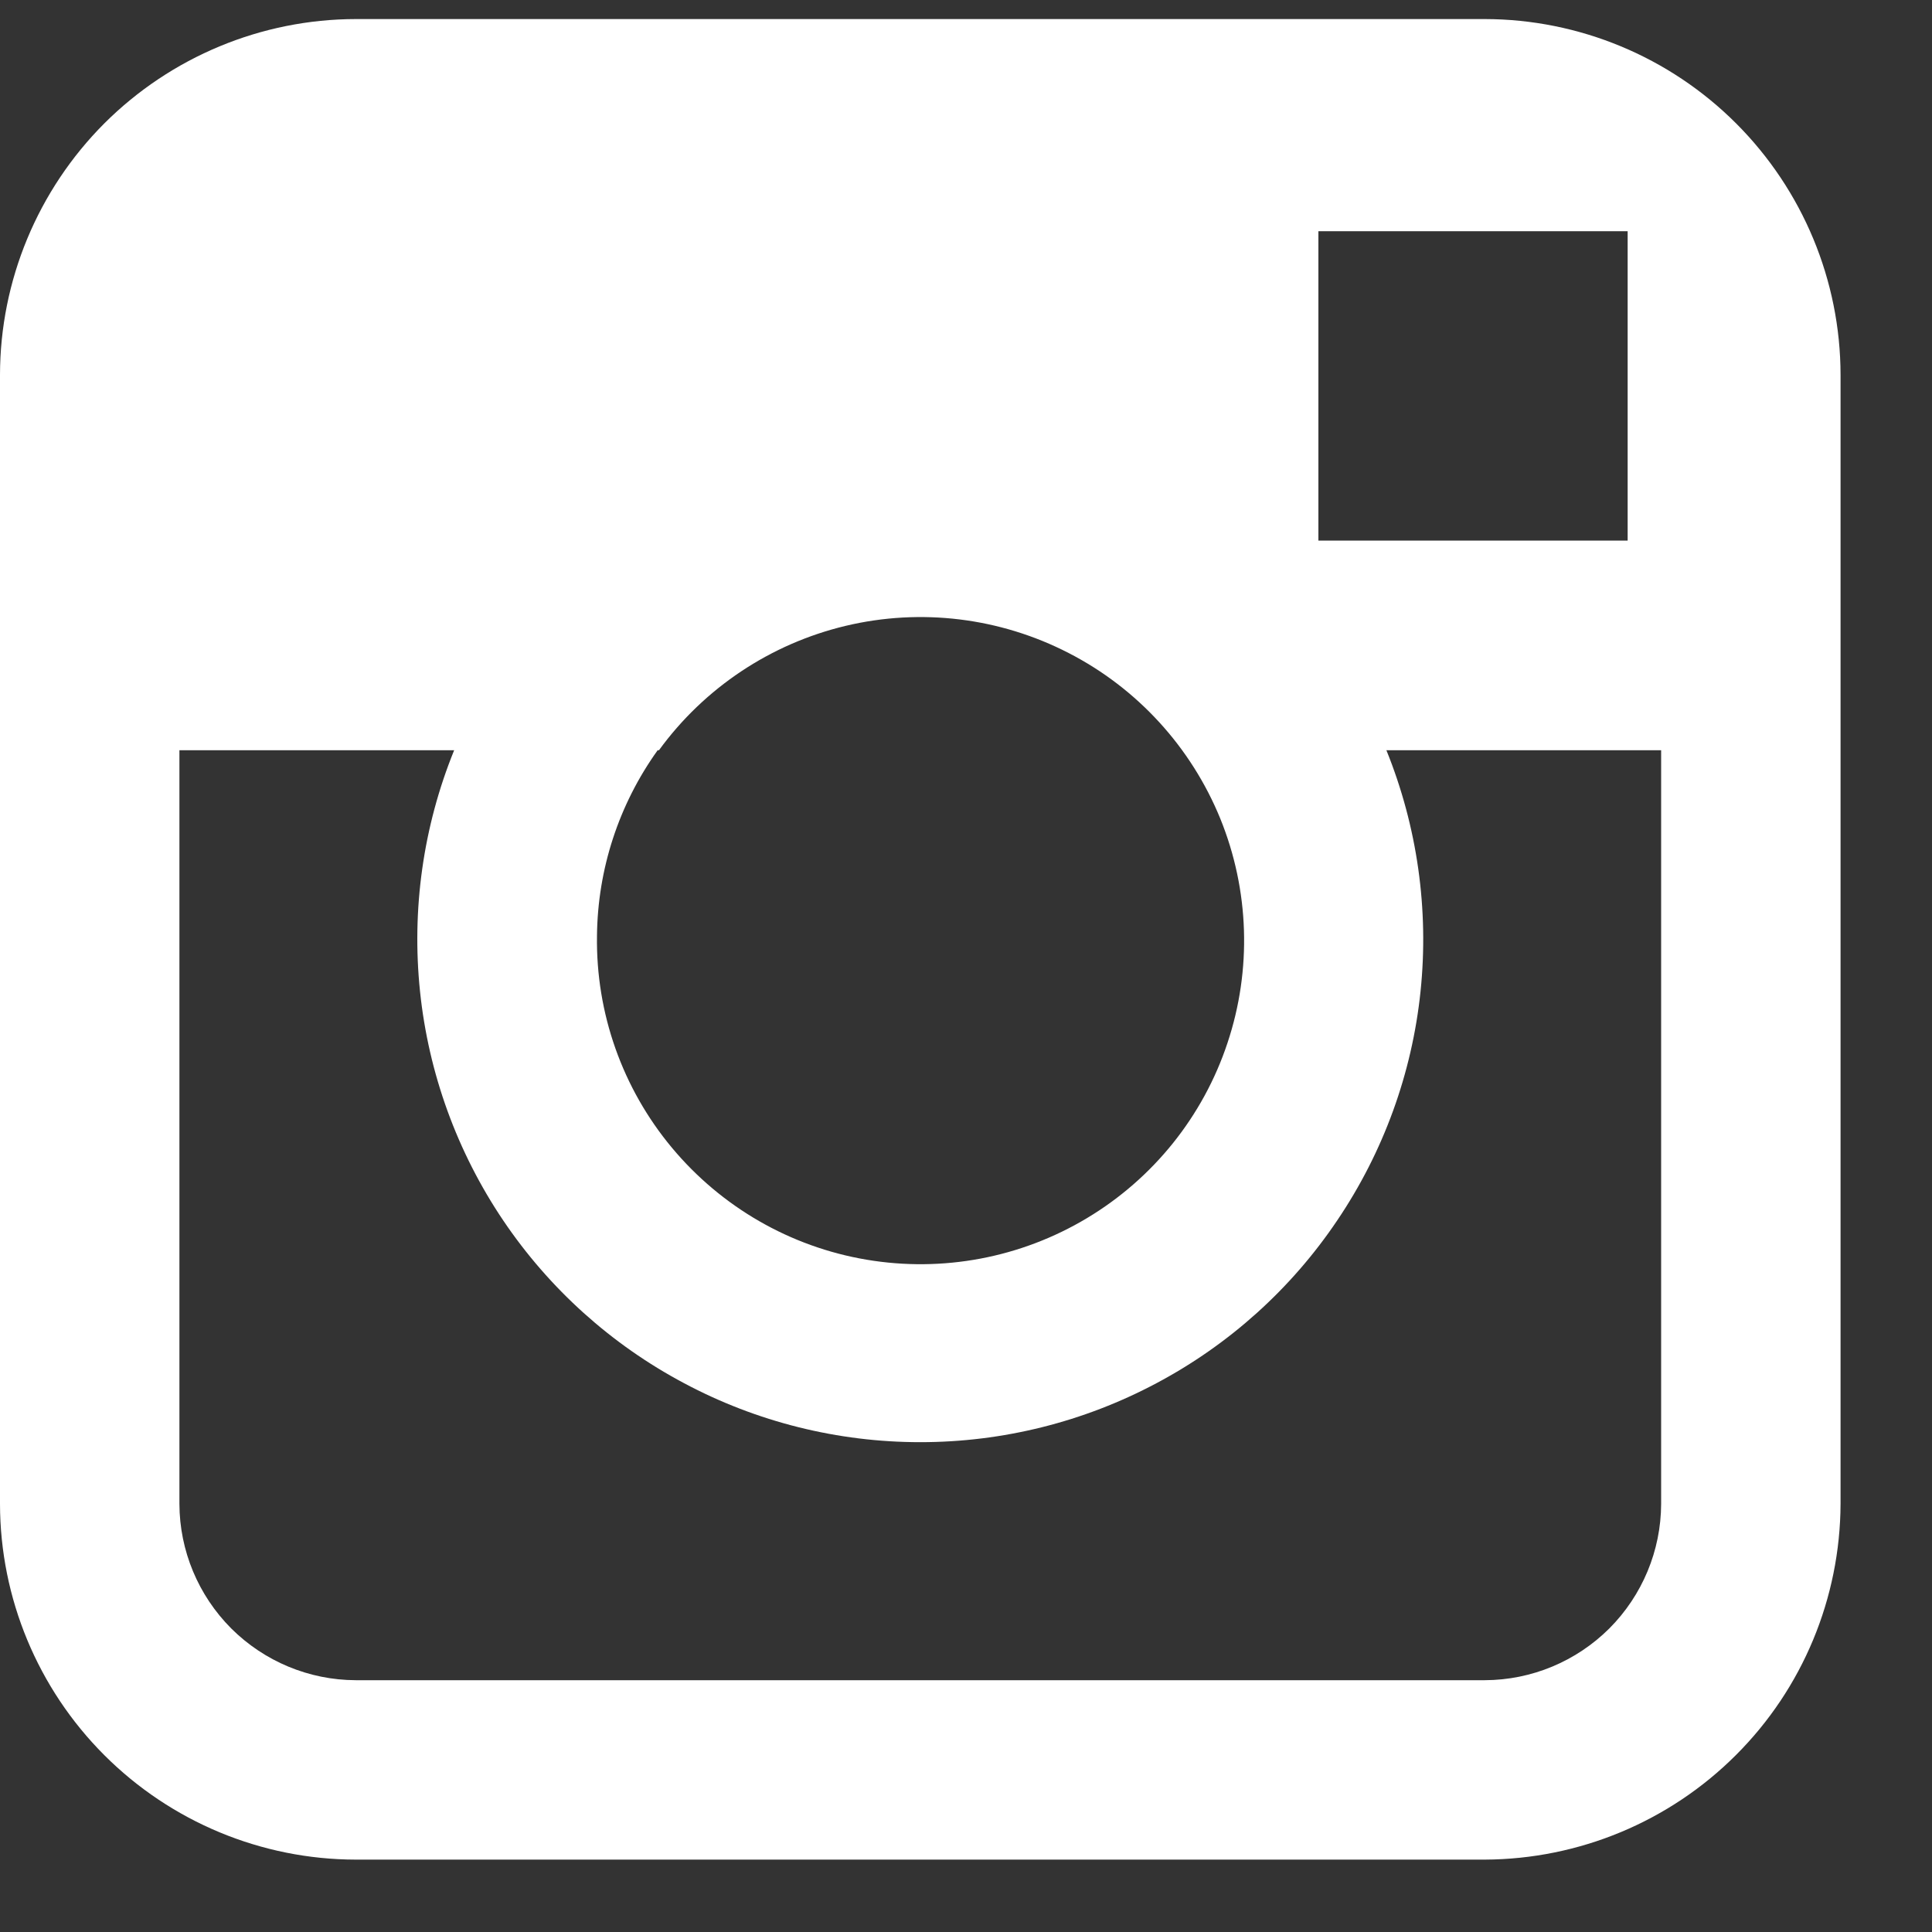 <svg width="15" id="sprite_instagram" height="15" viewBox="0 0 15 15" fill="none" xmlns="http://www.w3.org/2000/svg">
<rect x="0" y="0" width="15" height="15" fill="#333333" stroke="none"/>
<path d="M11.528 0.148H2.762C2.03 0.149 1.328 0.441 0.81 0.958C0.293 1.476 0.001 2.178 0 2.91L0 11.676C0.001 12.408 0.293 13.11 0.81 13.627C1.328 14.145 2.03 14.437 2.762 14.438H11.528C12.26 14.435 12.961 14.143 13.478 13.626C13.996 13.109 14.287 12.408 14.29 11.676V2.91C14.289 2.178 13.997 1.476 13.479 0.958C12.962 0.441 12.26 0.149 11.528 0.148V0.148ZM12.32 1.795H12.637V4.197H10.236V1.795H12.32ZM5.116 5.825C5.468 5.341 5.983 4.998 6.566 4.859C7.15 4.72 7.763 4.795 8.297 5.07C8.83 5.344 9.247 5.8 9.474 6.355C9.7 6.911 9.72 7.529 9.53 8.098C9.341 8.667 8.954 9.149 8.44 9.457C7.925 9.766 7.318 9.88 6.727 9.78C6.135 9.68 5.6 9.371 5.216 8.91C4.832 8.449 4.626 7.866 4.635 7.266C4.64 6.749 4.804 6.246 5.106 5.825H5.116ZM12.897 11.676C12.896 12.039 12.751 12.386 12.495 12.643C12.238 12.899 11.891 13.044 11.528 13.045H2.762C2.399 13.044 2.052 12.899 1.795 12.643C1.539 12.386 1.394 12.039 1.393 11.676V5.825H3.526C3.285 6.418 3.195 7.061 3.261 7.697C3.327 8.333 3.549 8.944 3.906 9.474C4.264 10.005 4.746 10.439 5.311 10.739C5.875 11.04 6.505 11.197 7.145 11.197C7.785 11.197 8.414 11.04 8.979 10.739C9.544 10.439 10.026 10.005 10.383 9.474C10.741 8.944 10.963 8.333 11.029 7.697C11.095 7.061 11.004 6.418 10.764 5.825H12.897V11.676Z" fill="white"/>
</svg>
